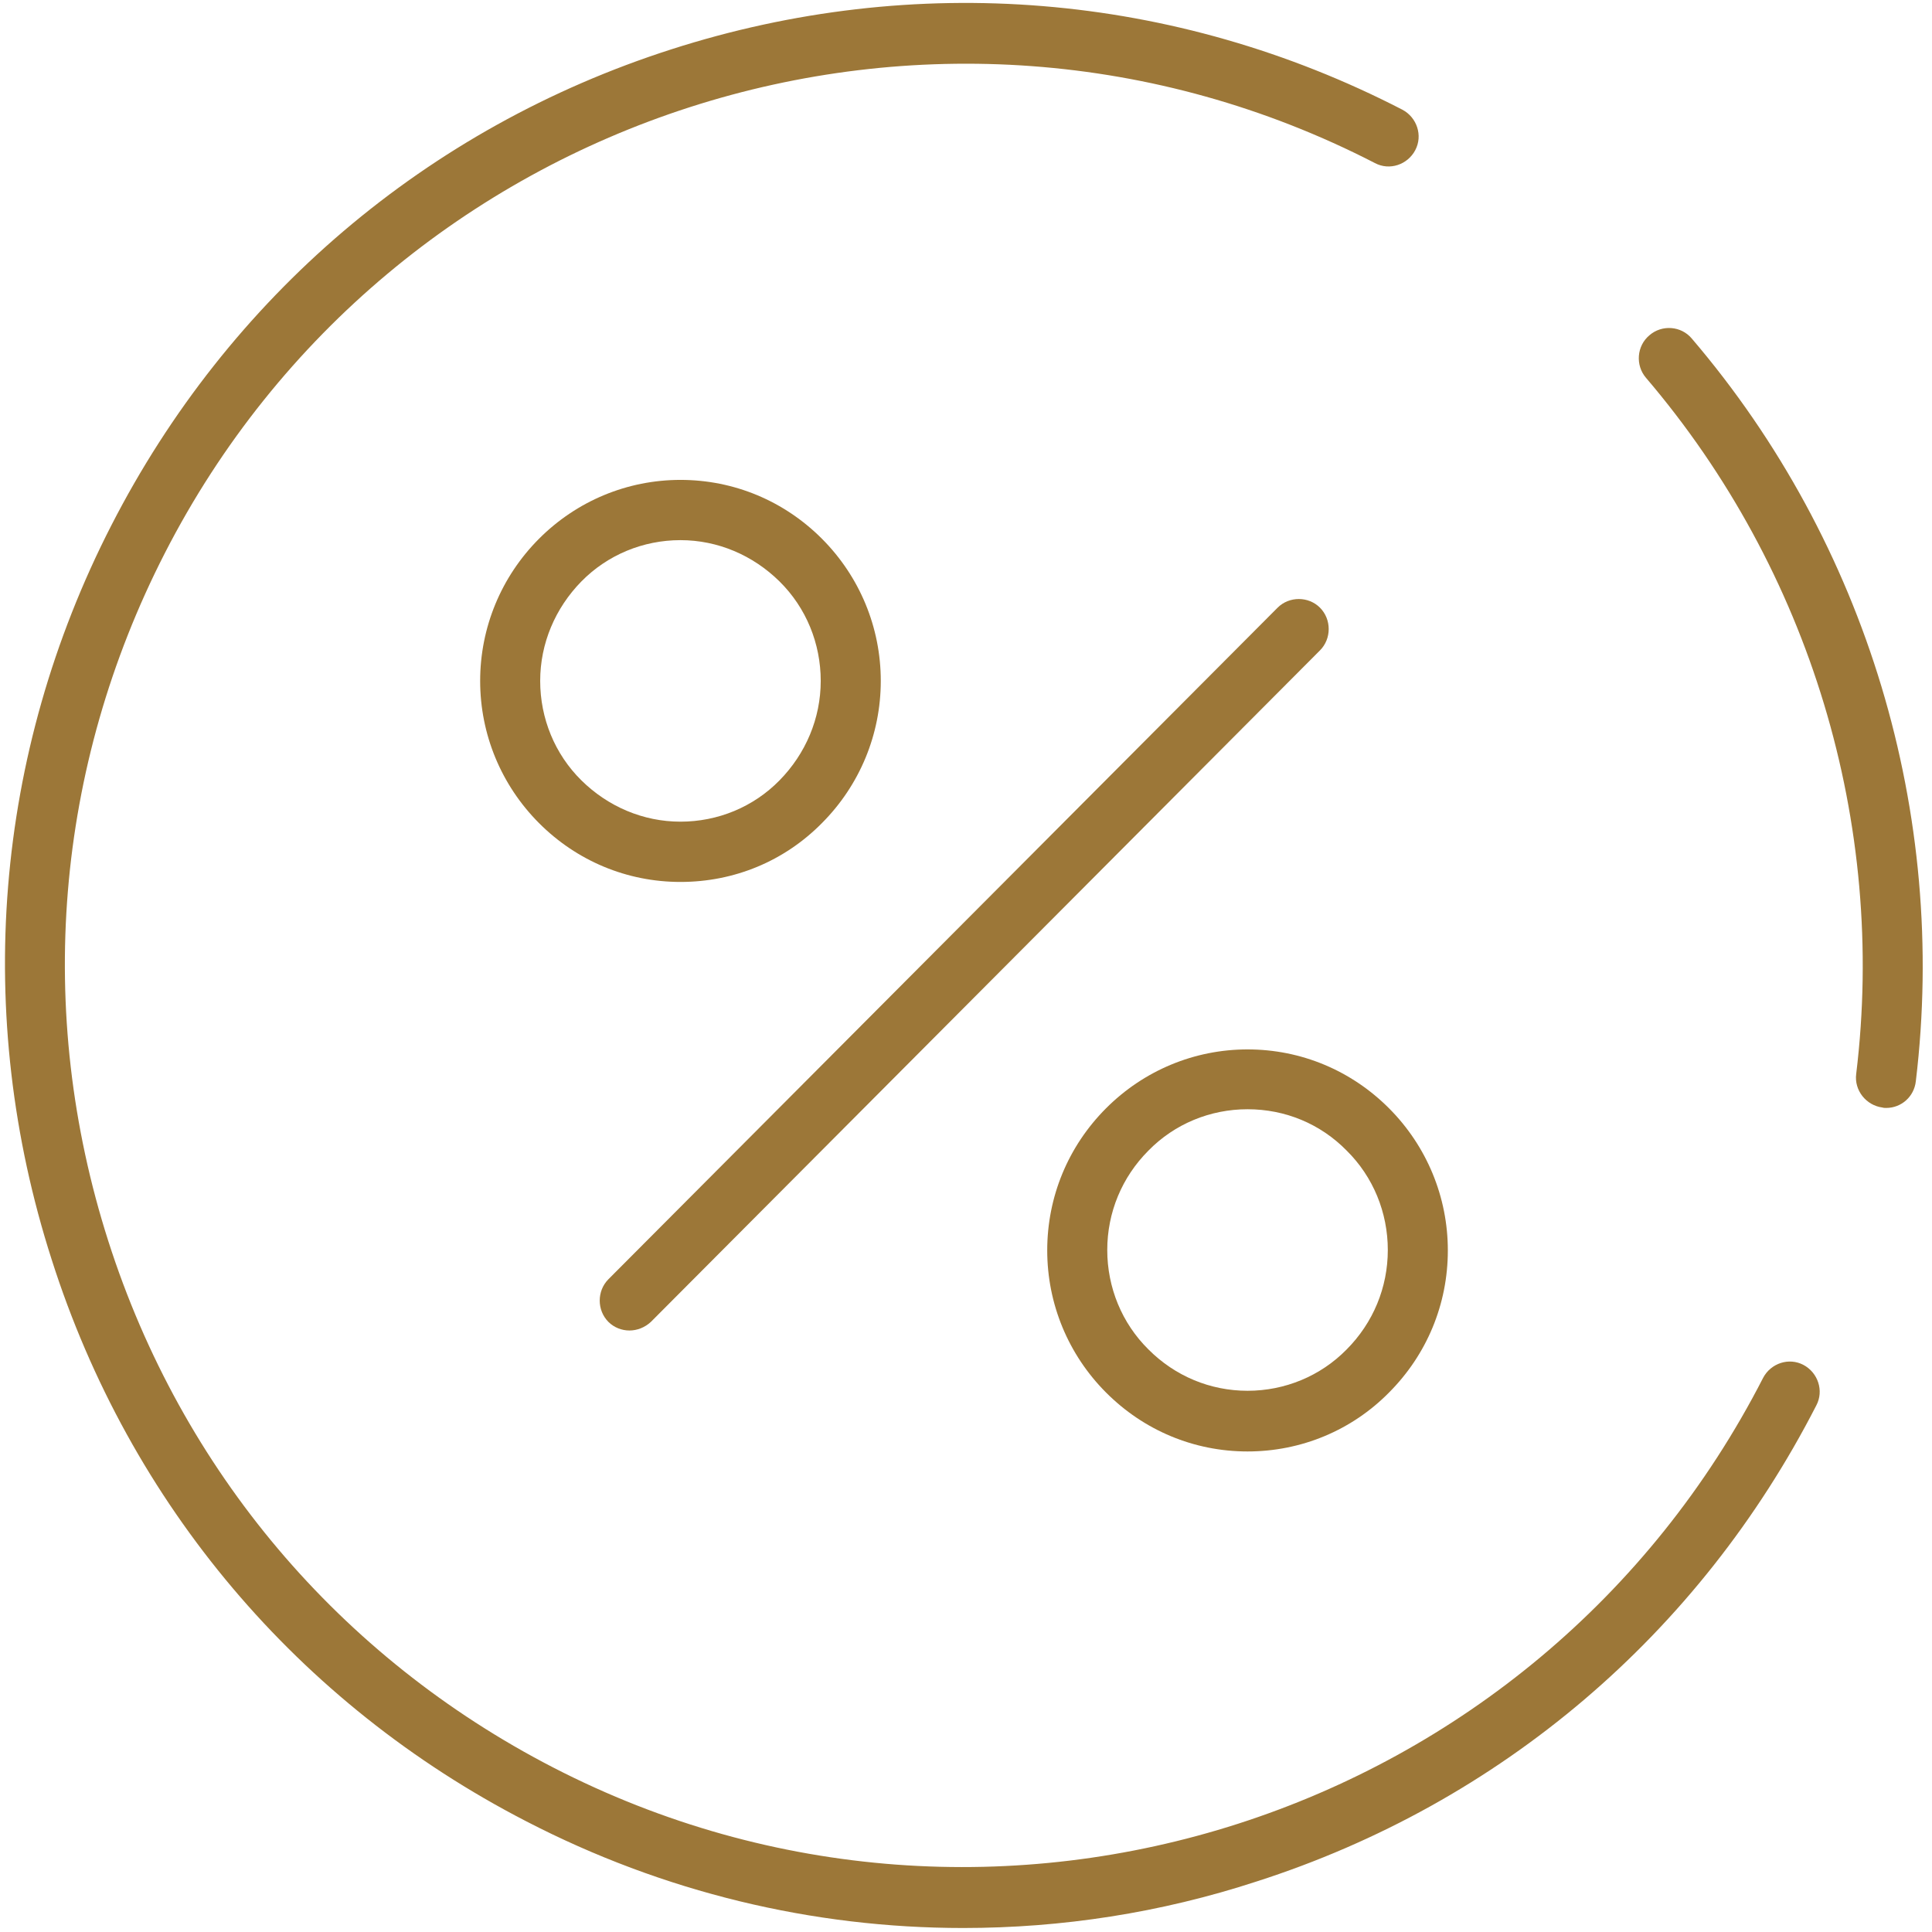 <?xml version="1.0" encoding="UTF-8" standalone="no"?>
<svg width="140px" height="140px" viewBox="0 0 140 140" version="1.1" xmlns="http://www.w3.org/2000/svg" xmlns:xlink="http://www.w3.org/1999/xlink">
    <!-- Generator: Sketch 3.7.2 (28276) - http://www.bohemiancoding.com/sketch -->
    <title>Page 1</title>
    <desc>Created with Sketch.</desc>
    <defs></defs>
    <g id="02_About_us" stroke="none" stroke-width="1" fill="none" fill-rule="evenodd">
        <g id="02_About_us_1360" transform="translate(-78, -2496)" fill="#9C7738">
            <g id="Group-4" transform="translate(48, 2466)">
                <g id="Page-1" transform="translate(30, 30)">
                    <path d="M69.793,139.71 C58.884,139.71 48.067,137.12 38.121,131.972 C21.615,123.457 9.397,109.014 3.742,91.265 C-1.947,73.547 -0.424,54.646 8.063,38.081 C16.548,21.517 30.94,9.259 48.627,3.581 C66.281,-2.096 85.116,-0.569 101.622,7.949 C102.678,8.511 103.115,9.821 102.556,10.88 C101.996,11.942 100.688,12.379 99.633,11.817 C67.711,-4.622 28.36,8.043 11.946,40.078 C3.989,55.612 2.53,73.297 7.846,89.926 C13.159,106.551 24.598,120.09 40.078,128.075 C72,144.544 111.351,131.879 127.762,99.844 C128.321,98.784 129.629,98.348 130.685,98.907 C131.74,99.468 132.178,100.781 131.618,101.84 C123.131,118.405 108.741,130.662 91.055,136.34 C84.092,138.616 76.941,139.71 69.793,139.71 L69.793,139.71 Z" id="Fill-1"></path>
                    <path d="M136.685,80.285 C136.592,80.285 136.496,80.285 136.403,80.255 C135.223,80.098 134.353,79.007 134.507,77.822 C136.714,59.666 131.152,41.294 119.277,27.381 C118.5,26.478 118.592,25.073 119.526,24.293 C120.428,23.513 121.826,23.606 122.603,24.543 C135.255,39.359 141.159,58.979 138.828,78.352 C138.703,79.475 137.772,80.285 136.685,80.285 L136.685,80.285 Z" id="Fill-2"></path>
                    <path d="M49.308,63.909 C45.425,63.909 41.786,62.381 39.052,59.637 C36.317,56.89 34.794,53.211 34.794,49.341 C34.794,45.473 36.317,41.792 39.052,39.047 C41.786,36.303 45.454,34.775 49.308,34.775 C53.194,34.775 56.831,36.303 59.568,39.047 C62.303,41.792 63.825,45.473 63.825,49.341 C63.825,53.211 62.303,56.89 59.568,59.637 C56.831,62.413 53.194,63.909 49.308,63.909 L49.308,63.909 Z M49.308,39.141 C46.606,39.141 44.025,40.203 42.128,42.135 C40.232,44.07 39.144,46.628 39.144,49.341 C39.144,52.056 40.203,54.646 42.128,56.546 C44.057,58.45 46.606,59.541 49.308,59.541 C52.014,59.541 54.595,58.481 56.489,56.546 C58.385,54.614 59.473,52.056 59.473,49.341 C59.473,46.628 58.417,44.038 56.489,42.135 C54.563,40.235 52.014,39.141 49.308,39.141 L49.308,39.141 Z" id="Fill-3"></path>
                    <path d="M90.402,105.178 C86.517,105.178 82.88,103.65 80.143,100.903 C77.408,98.159 75.886,94.477 75.886,90.61 C75.886,86.71 77.408,83.061 80.143,80.316 C82.88,77.572 86.546,76.044 90.402,76.044 L90.402,76.044 C94.286,76.044 97.922,77.572 100.659,80.316 C103.394,83.061 104.916,86.742 104.916,90.61 C104.916,94.509 103.394,98.159 100.659,100.903 C97.954,103.65 94.286,105.178 90.402,105.178 L90.402,105.178 Z M90.402,80.38 C87.697,80.38 85.116,81.44 83.222,83.375 C81.294,85.307 80.236,87.865 80.236,90.58 C80.236,93.293 81.294,95.883 83.222,97.786 C85.148,99.719 87.697,100.781 90.402,100.781 C93.105,100.781 95.686,99.719 97.583,97.786 C99.508,95.851 100.566,93.293 100.566,90.58 C100.566,87.865 99.508,85.275 97.583,83.375 C95.686,81.44 93.137,80.38 90.402,80.38 L90.402,80.38 Z" id="Fill-4"></path>
                    <path d="M45.611,96.413 C45.051,96.413 44.492,96.194 44.088,95.79 C43.248,94.946 43.248,93.543 44.088,92.699 L92.577,44.038 C93.416,43.197 94.816,43.197 95.654,44.038 C96.492,44.882 96.492,46.285 95.654,47.126 L47.165,95.79 C46.73,96.194 46.171,96.413 45.611,96.413 L45.611,96.413 Z" id="Fill-5"></path>
                </g>
            </g>
        </g>
    </g>
</svg>
